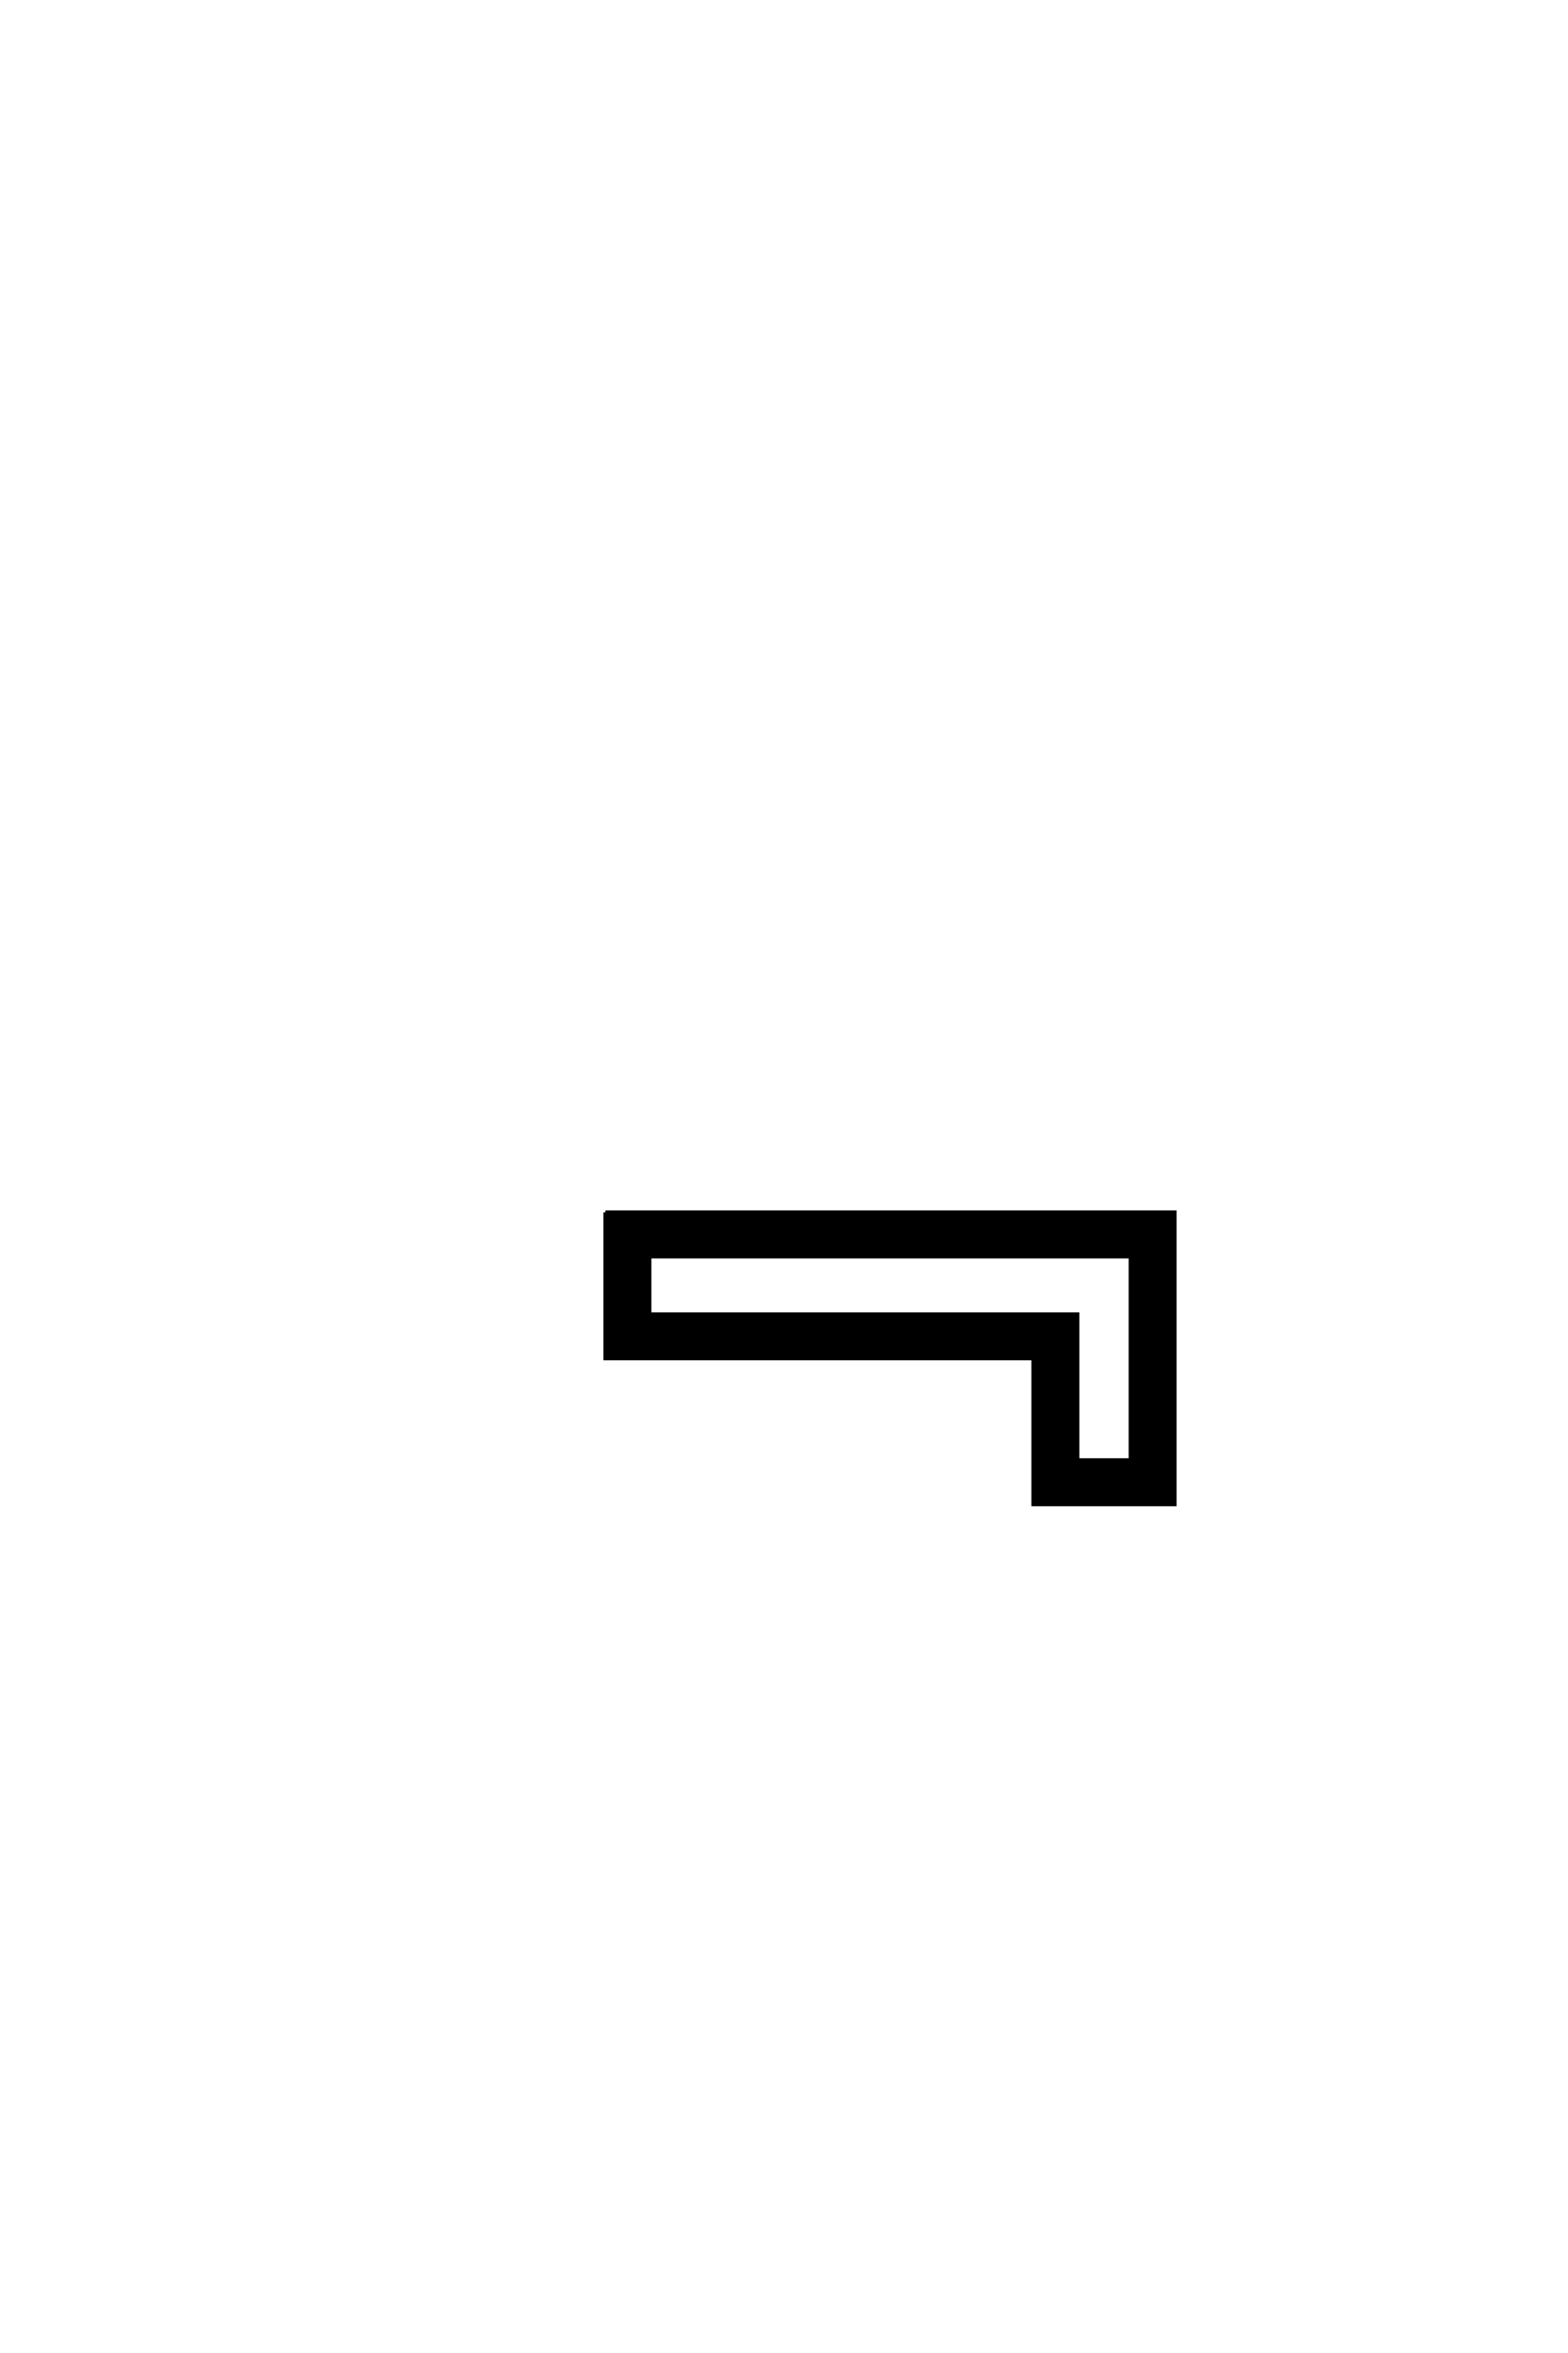 <?xml version='1.0' encoding='UTF-8'?>
<!DOCTYPE svg PUBLIC "-//W3C//DTD SVG 1.0//EN"
"http://www.w3.org/TR/2001/REC-SVG-20010904/DTD/svg10.dtd">

<svg xmlns='http://www.w3.org/2000/svg' version='1.0' width='40.0' height='60.0'>

 <g transform='scale(0.1 -0.1) translate(110.0 -370.0)'>
  <path d='M44.438 60.844
L189.656 60.844
L189.656 -13.578
L153.609 -13.578
L153.609 23.641
L44.438 23.641
L44.438 60.844
L44.438 60.844
M55.672 49.609
L55.672 34.859
L164.844 34.859
L164.844 -2.344
L178.422 -2.344
L178.422 49.609
L55.672 49.609
' style='fill: #000000; stroke: #000000'/>
 </g>
</svg>

